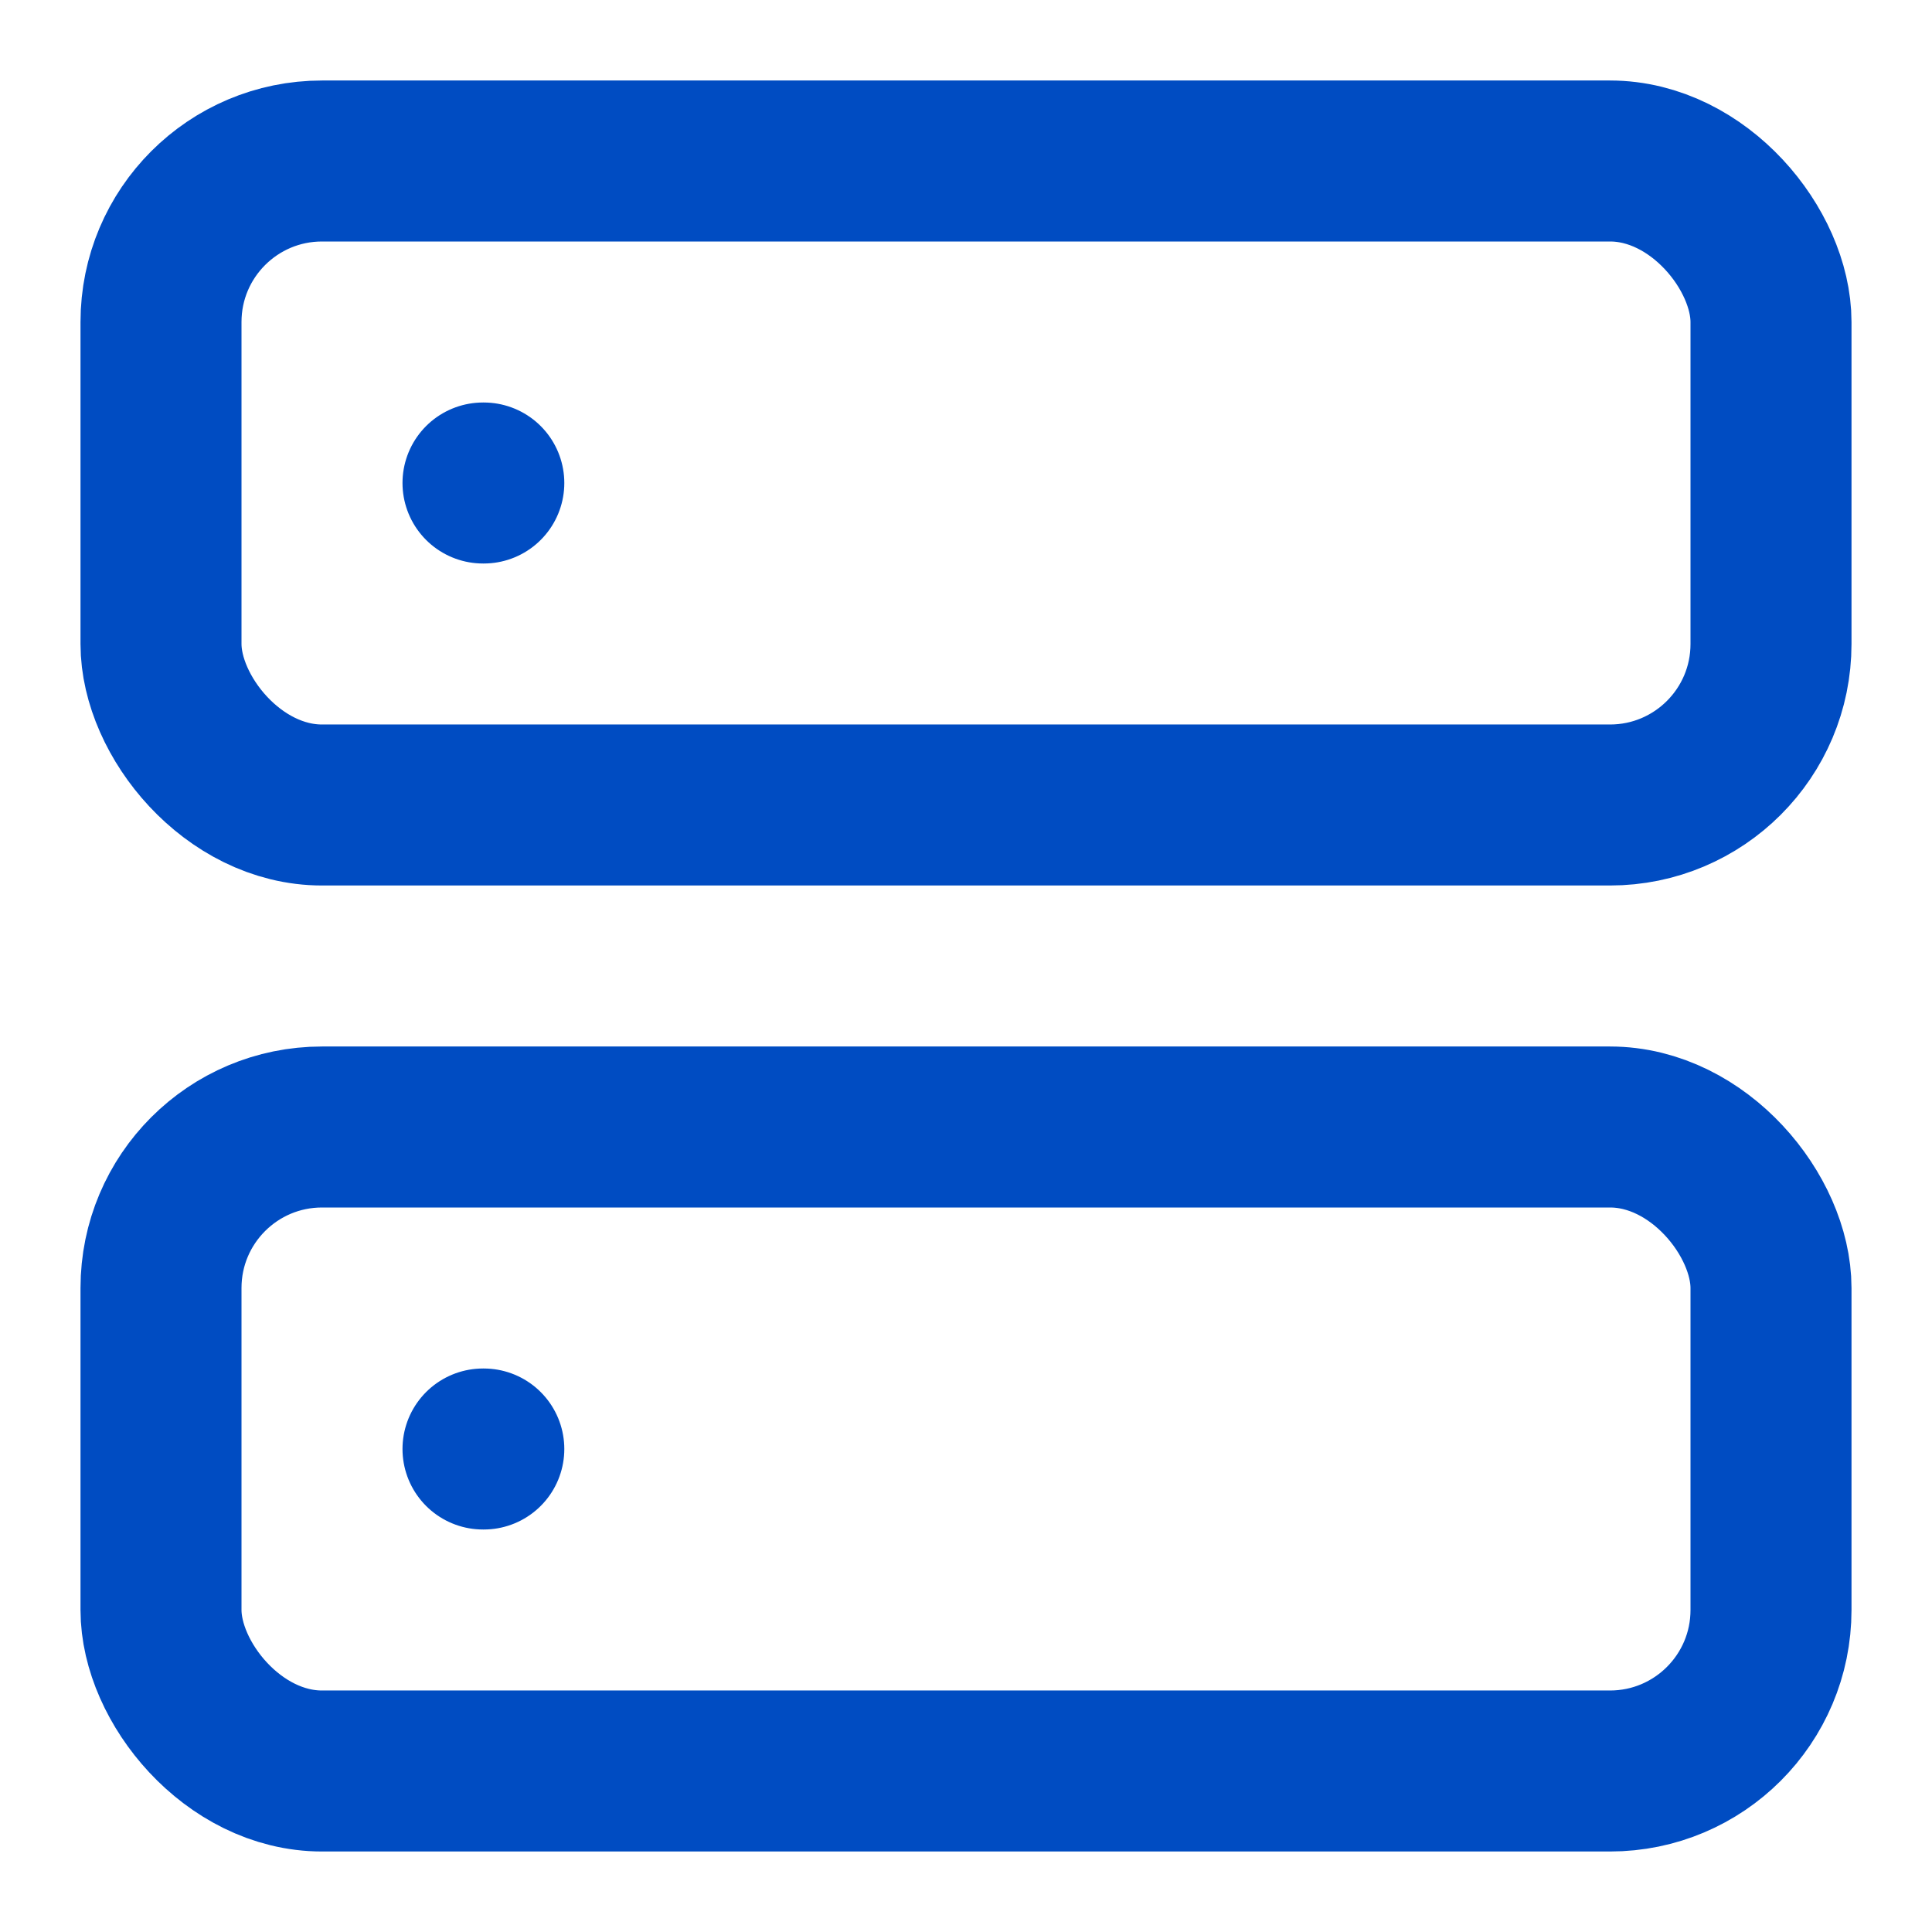 <svg xmlns="http://www.w3.org/2000/svg" width="24" height="24" viewBox="0 0 24 24" fill="none" stroke="#004cc2" stroke-width="2" stroke-linecap="round" stroke-linejoin="round" class="lucide lucide-server h-8 w-8 text-blue-500" aria-hidden="true"><rect width="20" height="8" x="2" y="2" rx="2" ry="2"></rect><rect width="20" height="8" x="2" y="14" rx="2" ry="2"></rect><line x1="6" x2="6.01" y1="6" y2="6"></line><line x1="6" x2="6.01" y1="18" y2="18"></line></svg>
